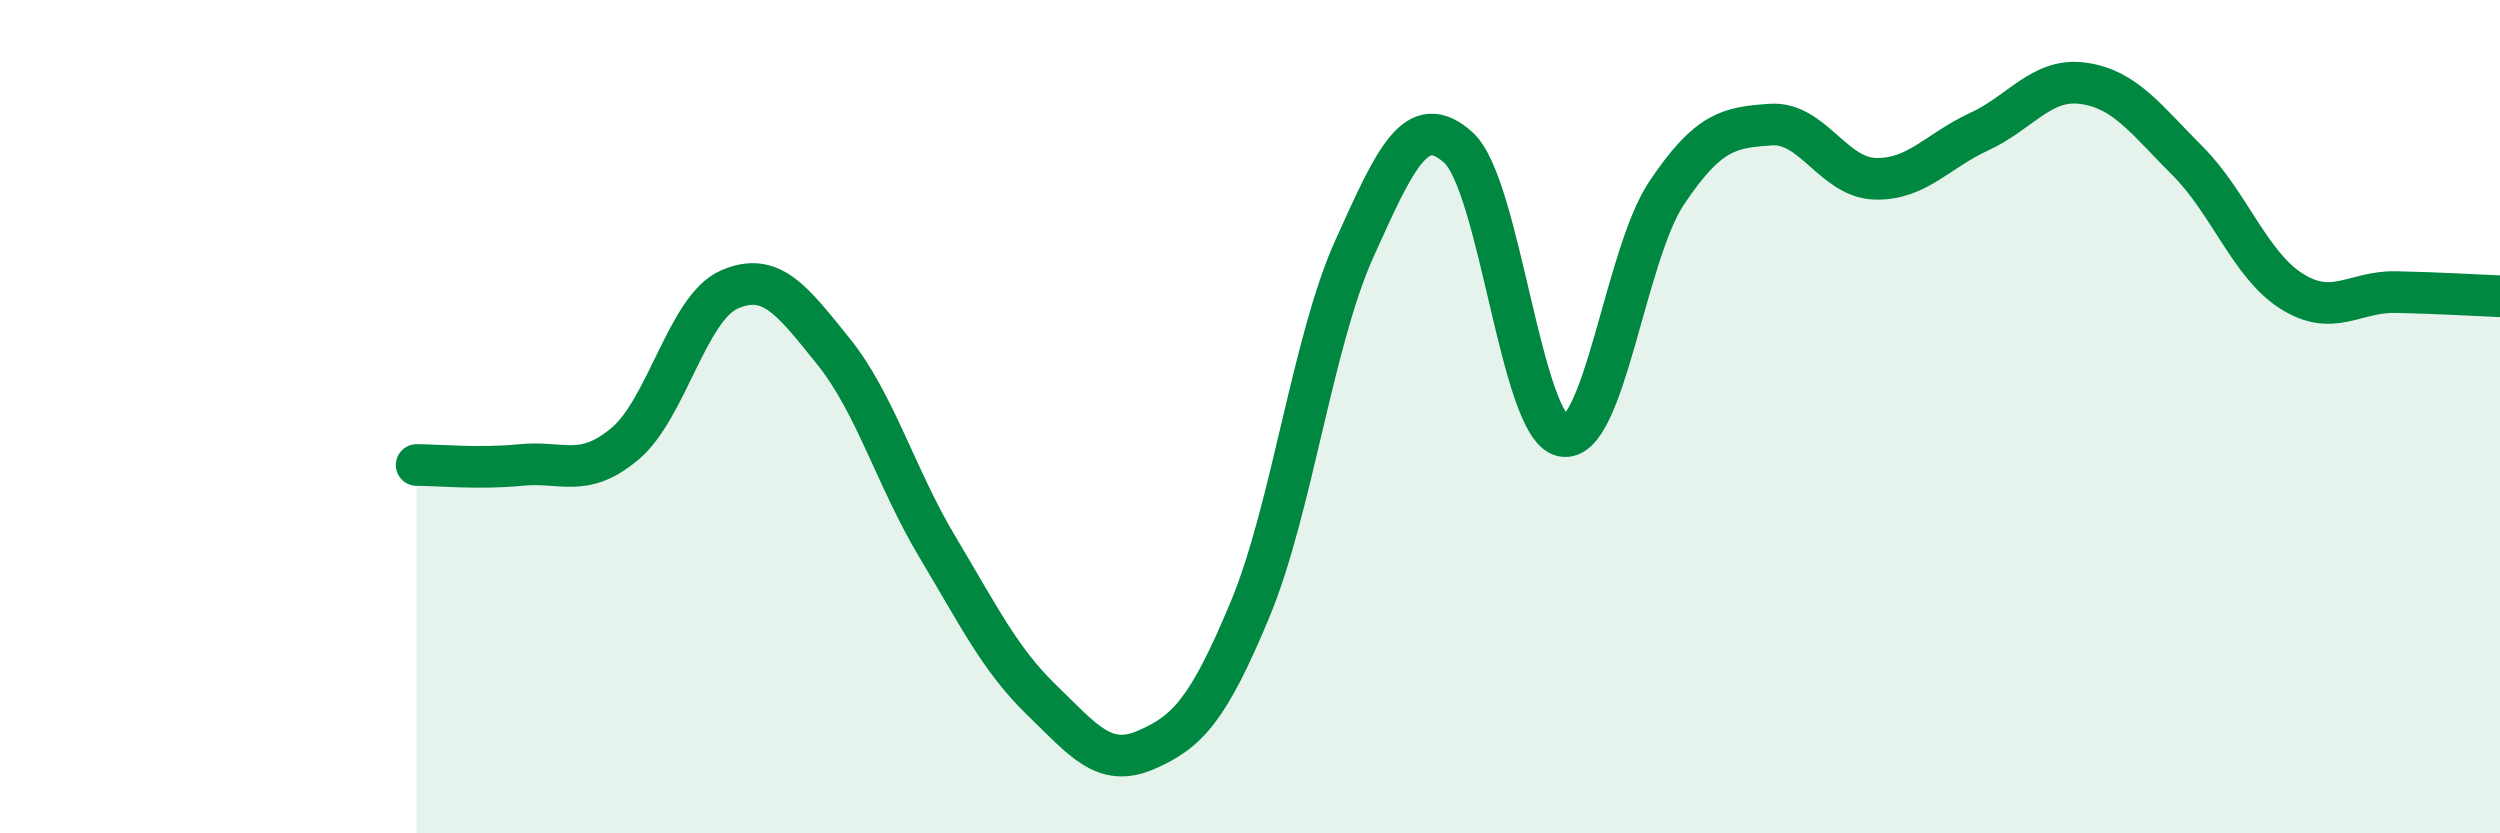 
    <svg width="60" height="20" viewBox="0 0 60 20" xmlns="http://www.w3.org/2000/svg">
      <path
        d="M 10,11.16 C 10.5,11.16 11.5,11.26 12.5,11.16 C 13.5,11.06 14,11.49 15,10.65 C 16,9.81 16.5,7.39 17.5,6.95 C 18.5,6.51 19,7.19 20,8.43 C 21,9.67 21.5,11.46 22.5,13.13 C 23.5,14.8 24,15.83 25,16.8 C 26,17.77 26.5,18.43 27.5,18 C 28.5,17.57 29,17.03 30,14.63 C 31,12.23 31.5,8.2 32.5,5.98 C 33.5,3.76 34,2.64 35,3.54 C 36,4.44 36.5,10.24 37.5,10.46 C 38.5,10.68 39,6.12 40,4.63 C 41,3.14 41.5,3.06 42.5,2.99 C 43.5,2.92 44,4.26 45,4.29 C 46,4.32 46.5,3.62 47.5,3.16 C 48.5,2.7 49,1.86 50,2 C 51,2.14 51.5,2.86 52.5,3.86 C 53.5,4.86 54,6.36 55,6.99 C 56,7.62 56.5,6.99 57.5,7.01 C 58.5,7.03 59.5,7.09 60,7.11L60 20L10 20Z"
        fill="#008740"
        opacity="0.1"
        stroke-linecap="round"
        stroke-linejoin="round"
      />
      <path
        d="M 10,11.16 C 10.5,11.16 11.5,11.26 12.5,11.16 C 13.5,11.06 14,11.49 15,10.65 C 16,9.81 16.5,7.39 17.5,6.95 C 18.5,6.51 19,7.19 20,8.43 C 21,9.67 21.5,11.46 22.5,13.13 C 23.5,14.8 24,15.83 25,16.8 C 26,17.77 26.5,18.43 27.5,18 C 28.5,17.57 29,17.03 30,14.63 C 31,12.23 31.5,8.2 32.5,5.98 C 33.5,3.76 34,2.64 35,3.54 C 36,4.44 36.5,10.24 37.5,10.46 C 38.5,10.68 39,6.12 40,4.63 C 41,3.14 41.5,3.06 42.5,2.99 C 43.5,2.92 44,4.26 45,4.29 C 46,4.32 46.5,3.62 47.5,3.16 C 48.5,2.7 49,1.86 50,2 C 51,2.14 51.5,2.86 52.5,3.86 C 53.5,4.86 54,6.36 55,6.99 C 56,7.62 56.5,6.99 57.5,7.01 C 58.5,7.03 59.5,7.09 60,7.11"
        stroke="#008740"
        stroke-width="1"
        fill="none"
        stroke-linecap="round"
        stroke-linejoin="round"
      />
    </svg>
  
